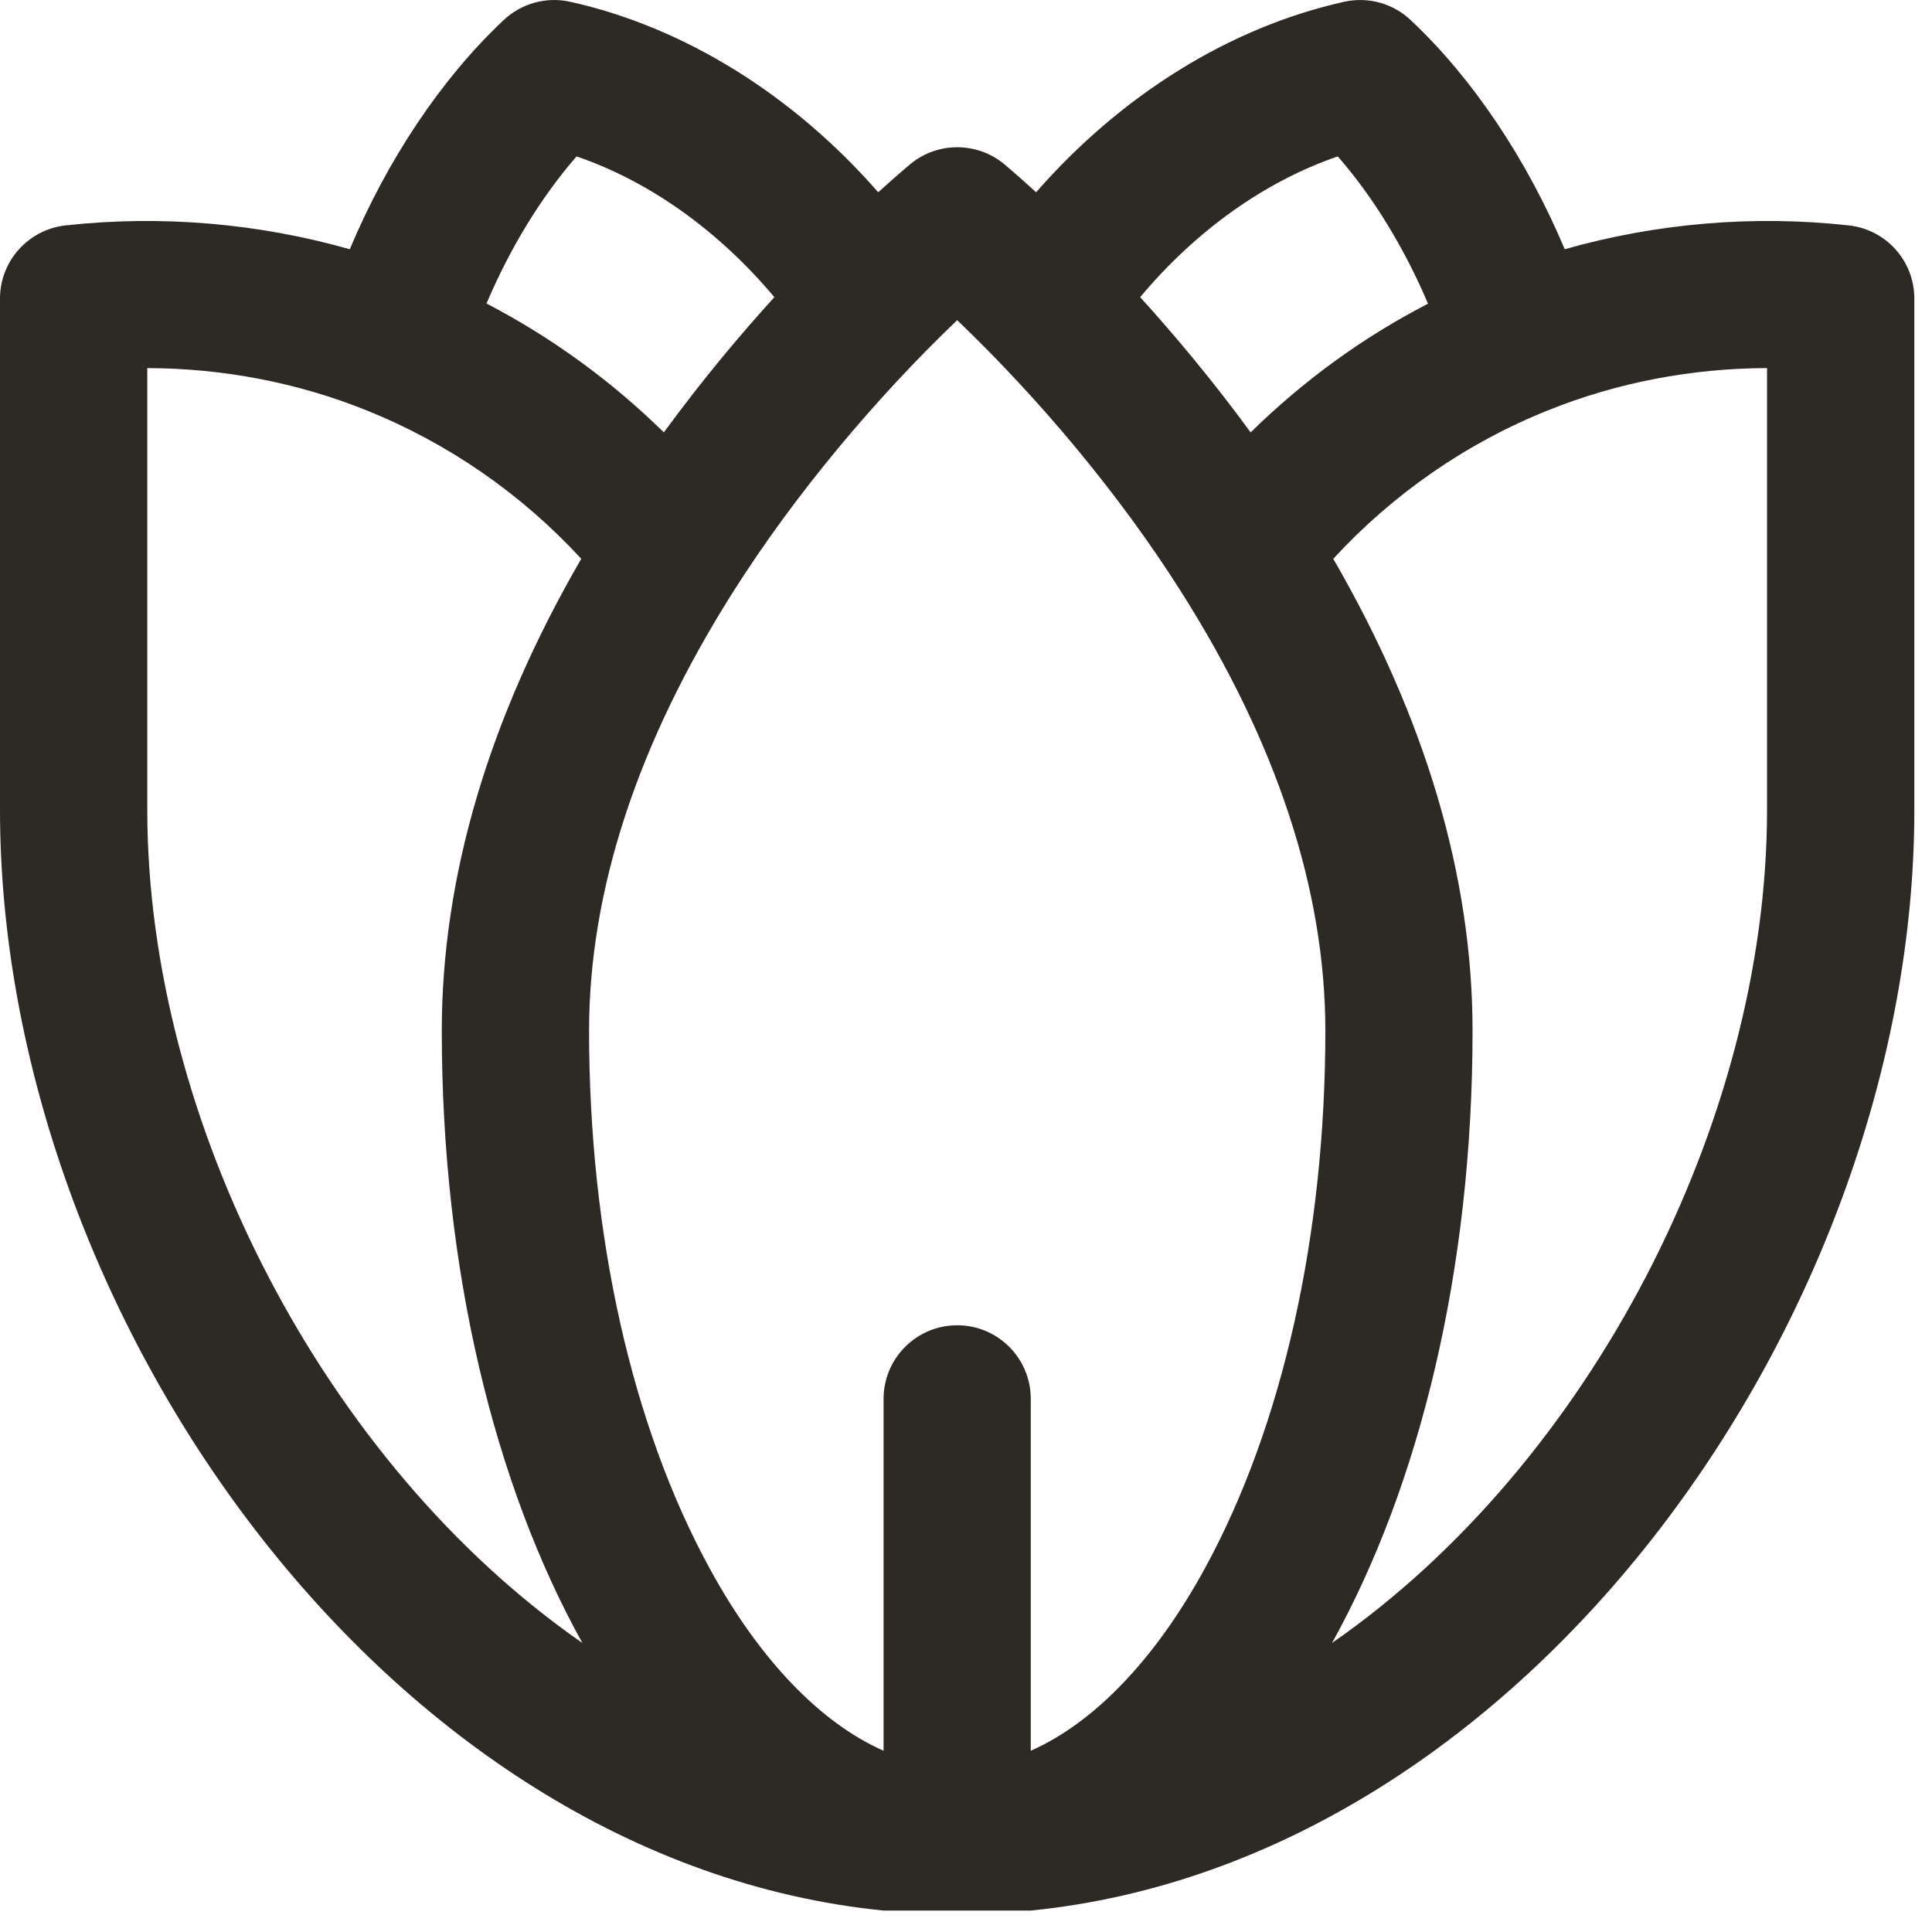 <?xml version="1.0" encoding="utf-8"?>
<svg xmlns="http://www.w3.org/2000/svg" fill="none" height="100%" overflow="visible" preserveAspectRatio="none" style="display: block;" viewBox="0 0 21 21" width="100%">
<path d="M11.204 20.767C16.613 20.228 20.808 14.258 20.808 8.803V3.246C20.808 2.837 20.502 2.495 20.096 2.45C19.058 2.336 18.006 2.426 17.008 2.709C16.598 1.735 16.009 0.852 15.333 0.218C15.14 0.036 14.871 -0.038 14.612 0.019C13.369 0.295 12.186 1.033 11.262 2.09C11.051 1.897 10.922 1.79 10.913 1.782C10.617 1.54 10.191 1.54 9.897 1.782C9.888 1.79 9.758 1.897 9.546 2.09C8.622 1.033 7.439 0.295 6.197 0.019C5.938 -0.038 5.668 0.036 5.475 0.218C4.799 0.852 4.211 1.735 3.802 2.709C2.804 2.426 1.751 2.336 0.713 2.45C0.308 2.495 0 2.837 0 3.246V8.803C0 14.26 4.197 20.228 9.604 20.767M19.207 4.001V8.803C19.207 12.197 17.273 15.921 14.479 17.858C15.43 16.144 16.006 13.811 16.006 11.204C16.006 9.533 15.496 7.809 14.492 6.074C15.139 5.371 15.934 4.818 16.824 4.461C17.578 4.157 18.39 4.003 19.207 4.001ZM14.541 1.7C14.927 2.142 15.265 2.696 15.522 3.301C14.812 3.667 14.163 4.141 13.594 4.7C13.178 4.131 12.761 3.635 12.393 3.23C12.998 2.507 13.748 1.972 14.541 1.7ZM12.834 6.425C13.878 8.069 14.406 9.678 14.406 11.204C14.406 13.425 13.941 15.499 13.098 17.045C12.556 18.038 11.893 18.725 11.204 19.03V15.205C11.204 14.764 10.847 14.405 10.404 14.405C9.963 14.405 9.604 14.764 9.604 15.205V19.03C8.915 18.725 8.253 18.038 7.712 17.045C6.868 15.499 6.403 13.425 6.403 11.204C6.403 9.678 6.932 8.069 7.974 6.425C8.643 5.371 9.514 4.332 10.404 3.48C11.291 4.329 12.163 5.366 12.834 6.425ZM6.267 1.7C7.061 1.972 7.81 2.507 8.417 3.23C8.049 3.635 7.631 4.131 7.216 4.7C6.646 4.141 5.996 3.667 5.288 3.299C5.544 2.696 5.882 2.142 6.267 1.7ZM1.601 8.803V4.001C2.418 4.003 3.232 4.157 3.985 4.461C4.874 4.818 5.671 5.371 6.318 6.074C5.312 7.809 4.802 9.533 4.802 11.204C4.802 13.811 5.378 16.144 6.33 17.858C3.532 15.918 1.601 12.193 1.601 8.803Z" fill="#2D2A26" id="Path 299"/>
</svg>